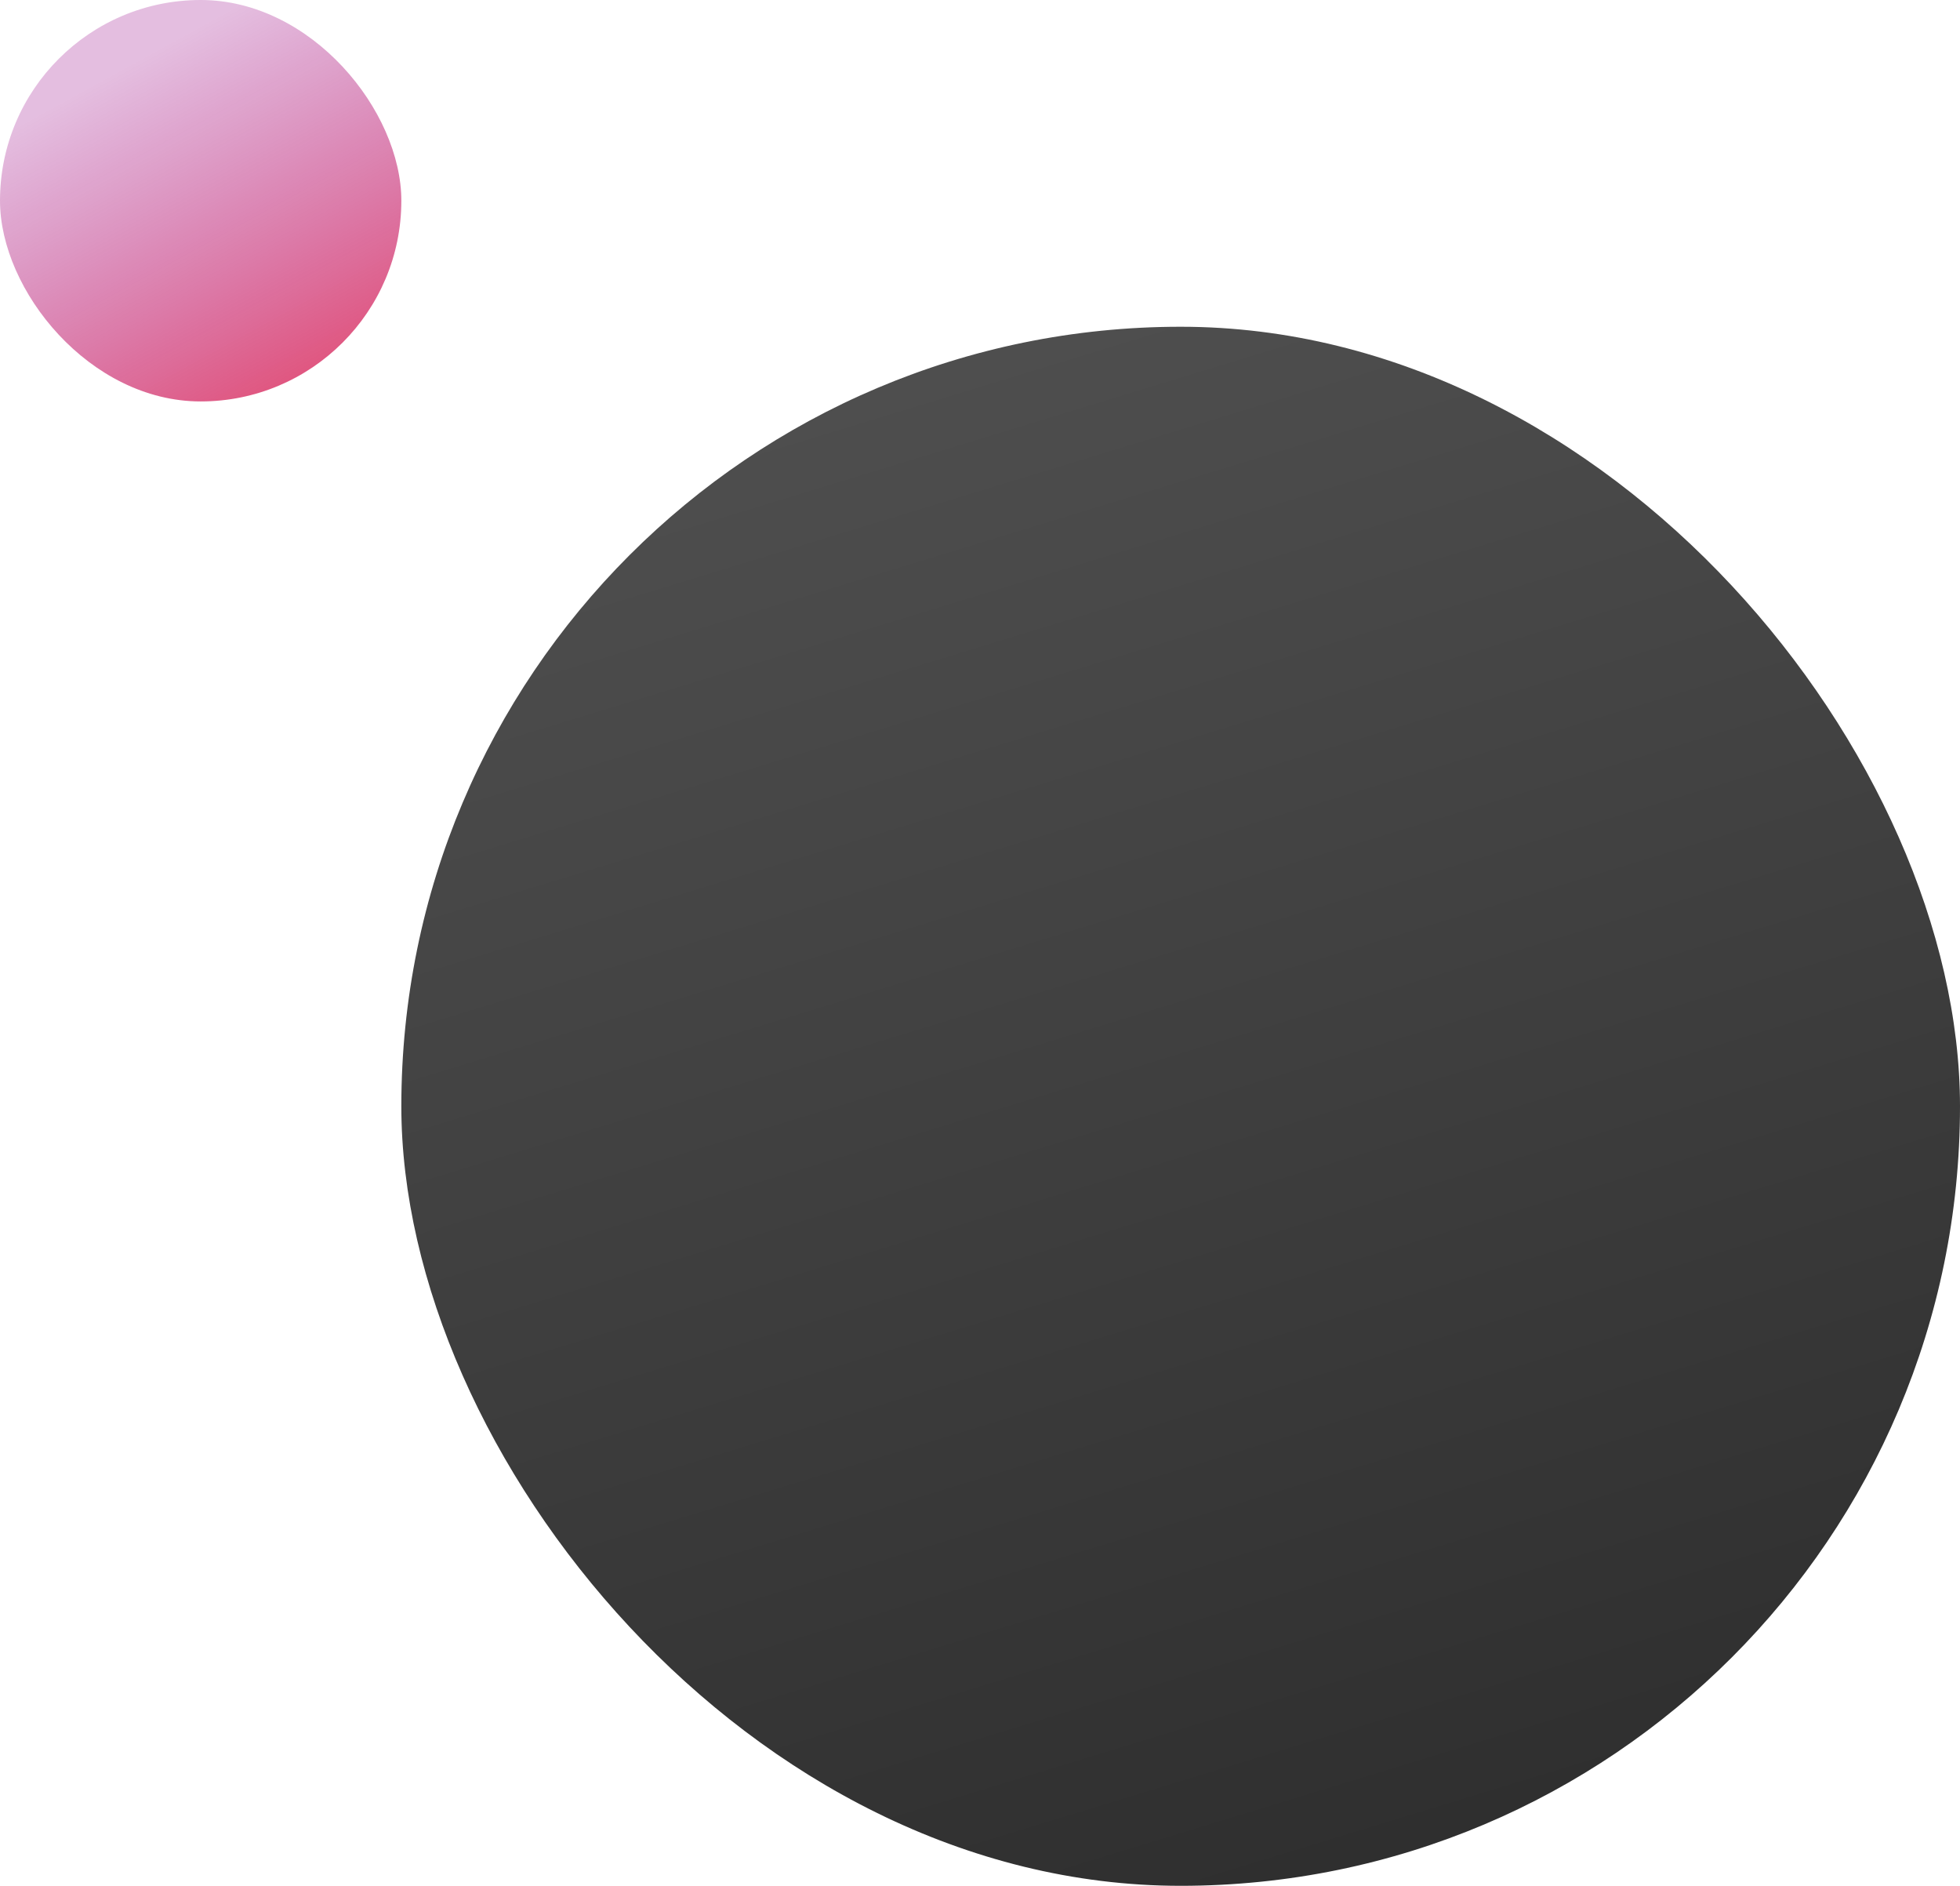 <svg xmlns="http://www.w3.org/2000/svg" xmlns:xlink="http://www.w3.org/1999/xlink" width="210" height="202" viewBox="0 0 210 202"><defs><linearGradient id="a" x1="0.305" y1="-0.192" x2="0.818" y2="1.487" gradientUnits="objectBoundingBox"><stop offset="0" stop-color="#555"/><stop offset="1" stop-color="#1e1e1e"/></linearGradient><linearGradient id="b" x1="0.377" y1="0.131" x2="1.129" y2="1.503" gradientUnits="objectBoundingBox"><stop offset="0" stop-color="#960084" stop-opacity="0.255"/><stop offset="1" stop-color="#ff0a12"/></linearGradient></defs><g transform="translate(-1314 -4560)"><rect width="167" height="167" rx="83.5" transform="translate(1357 4595)" fill="url(#a)"/><rect width="43" height="43" rx="21.5" transform="translate(1314 4560)" fill="url(#b)"/></g></svg>
